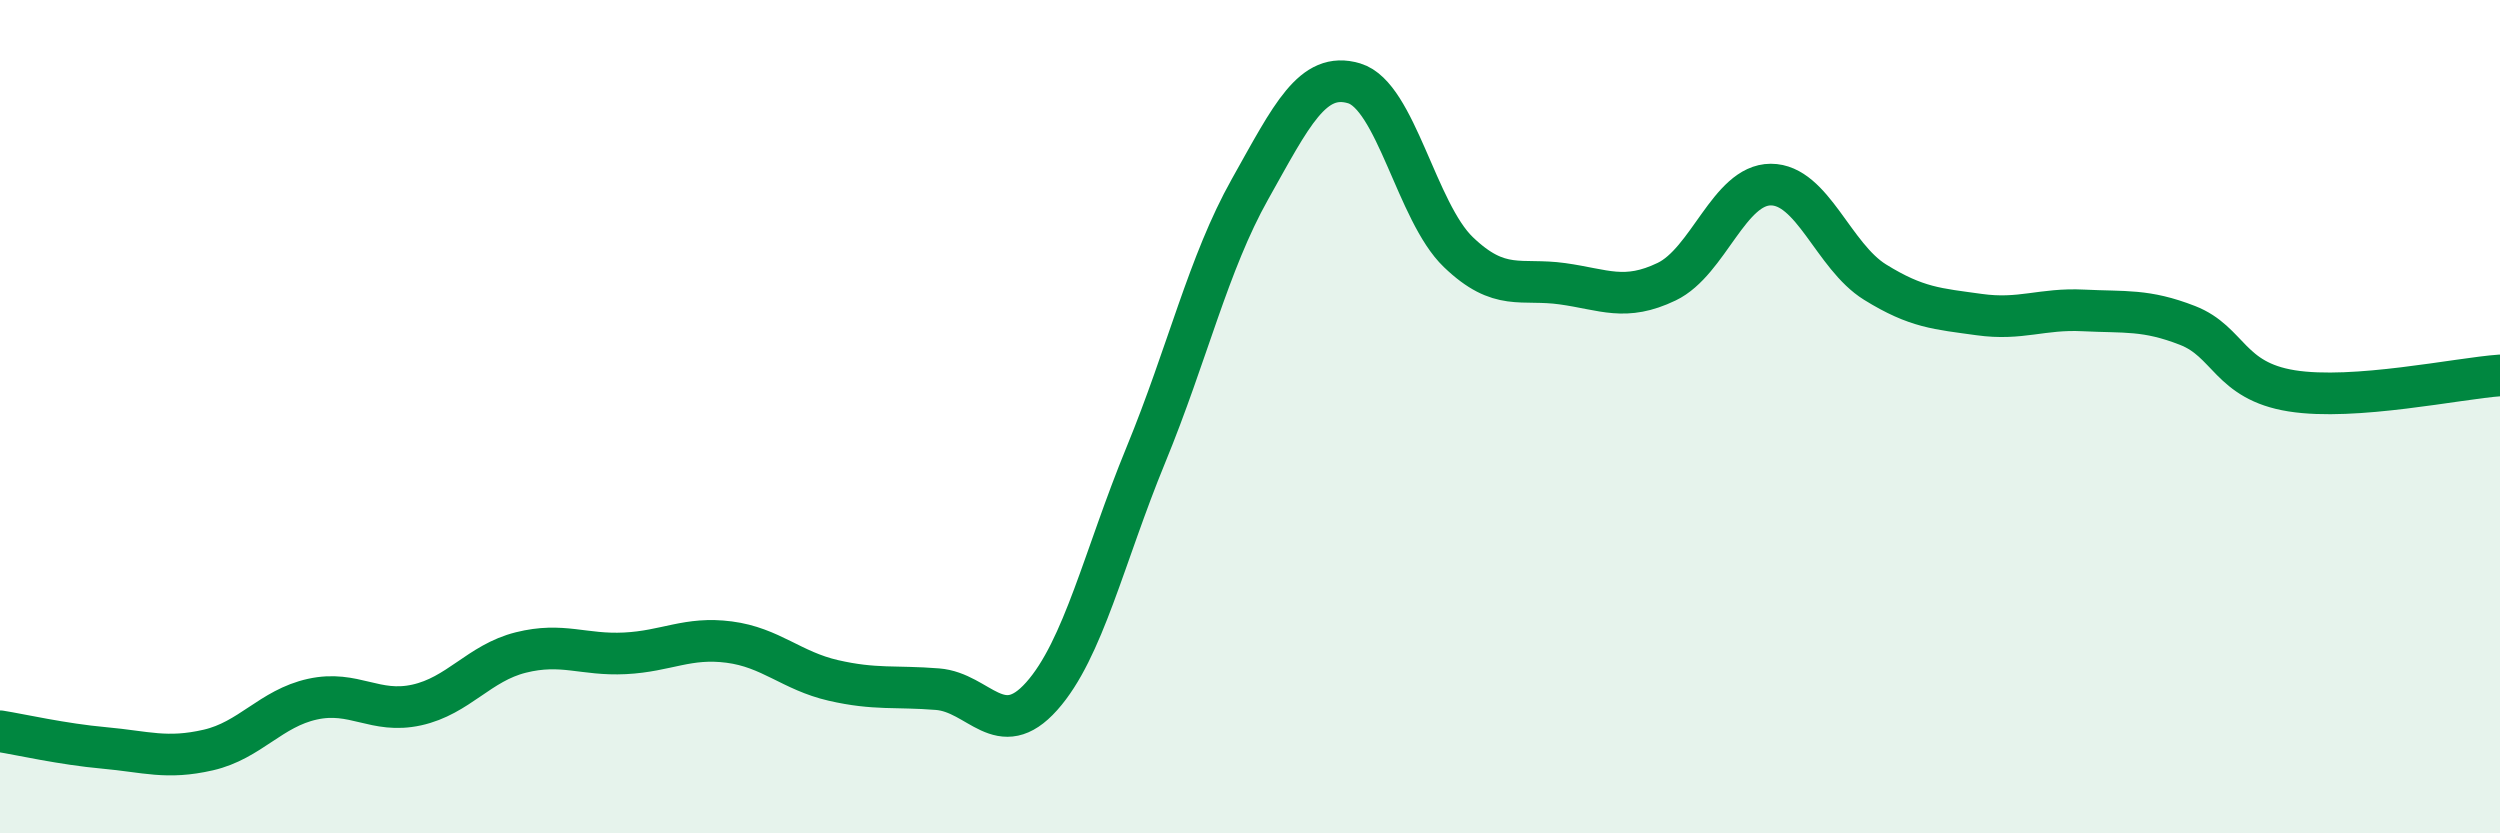 
    <svg width="60" height="20" viewBox="0 0 60 20" xmlns="http://www.w3.org/2000/svg">
      <path
        d="M 0,17.55 C 0.5,17.63 1.5,17.86 2.5,17.95 C 3.5,18.04 4,18.23 5,18 C 6,17.77 6.5,17 7.5,16.78 C 8.5,16.56 9,17.14 10,16.92 C 11,16.7 11.5,15.91 12.5,15.66 C 13.5,15.41 14,15.73 15,15.68 C 16,15.63 16.5,15.28 17.5,15.41 C 18.5,15.54 19,16.1 20,16.33 C 21,16.56 21.5,16.46 22.5,16.54 C 23.5,16.62 24,17.83 25,16.71 C 26,15.59 26.5,13.35 27.5,10.92 C 28.5,8.49 29,6.32 30,4.54 C 31,2.76 31.5,1.7 32.5,2 C 33.5,2.3 34,5.09 35,6.05 C 36,7.01 36.5,6.67 37.5,6.81 C 38.5,6.95 39,7.24 40,6.76 C 41,6.28 41.5,4.43 42.5,4.43 C 43.5,4.43 44,6.15 45,6.77 C 46,7.39 46.5,7.41 47.5,7.55 C 48.5,7.69 49,7.4 50,7.45 C 51,7.5 51.5,7.42 52.5,7.81 C 53.5,8.2 53.5,9.14 55,9.38 C 56.5,9.62 59,9.08 60,9.01L60 20L0 20Z"
        fill="#008740"
        opacity="0.1"
        stroke-linecap="round"
        stroke-linejoin="round"
      />
      <path
        d="M 0,17.55 C 0.5,17.63 1.5,17.86 2.5,17.95 C 3.5,18.04 4,18.23 5,18 C 6,17.77 6.5,17 7.5,16.78 C 8.5,16.56 9,17.14 10,16.92 C 11,16.7 11.5,15.91 12.5,15.66 C 13.5,15.41 14,15.73 15,15.68 C 16,15.63 16.5,15.28 17.5,15.41 C 18.5,15.54 19,16.1 20,16.33 C 21,16.56 21.5,16.46 22.5,16.54 C 23.5,16.62 24,17.83 25,16.71 C 26,15.59 26.5,13.35 27.5,10.92 C 28.5,8.49 29,6.32 30,4.54 C 31,2.76 31.5,1.7 32.5,2 C 33.5,2.3 34,5.09 35,6.05 C 36,7.01 36.5,6.67 37.5,6.81 C 38.5,6.95 39,7.24 40,6.76 C 41,6.28 41.5,4.43 42.5,4.43 C 43.5,4.43 44,6.15 45,6.77 C 46,7.39 46.5,7.41 47.5,7.55 C 48.5,7.69 49,7.4 50,7.45 C 51,7.5 51.5,7.42 52.5,7.81 C 53.5,8.2 53.5,9.14 55,9.38 C 56.5,9.62 59,9.08 60,9.01"
        stroke="#008740"
        stroke-width="1"
        fill="none"
        stroke-linecap="round"
        stroke-linejoin="round"
      />
    </svg>
  